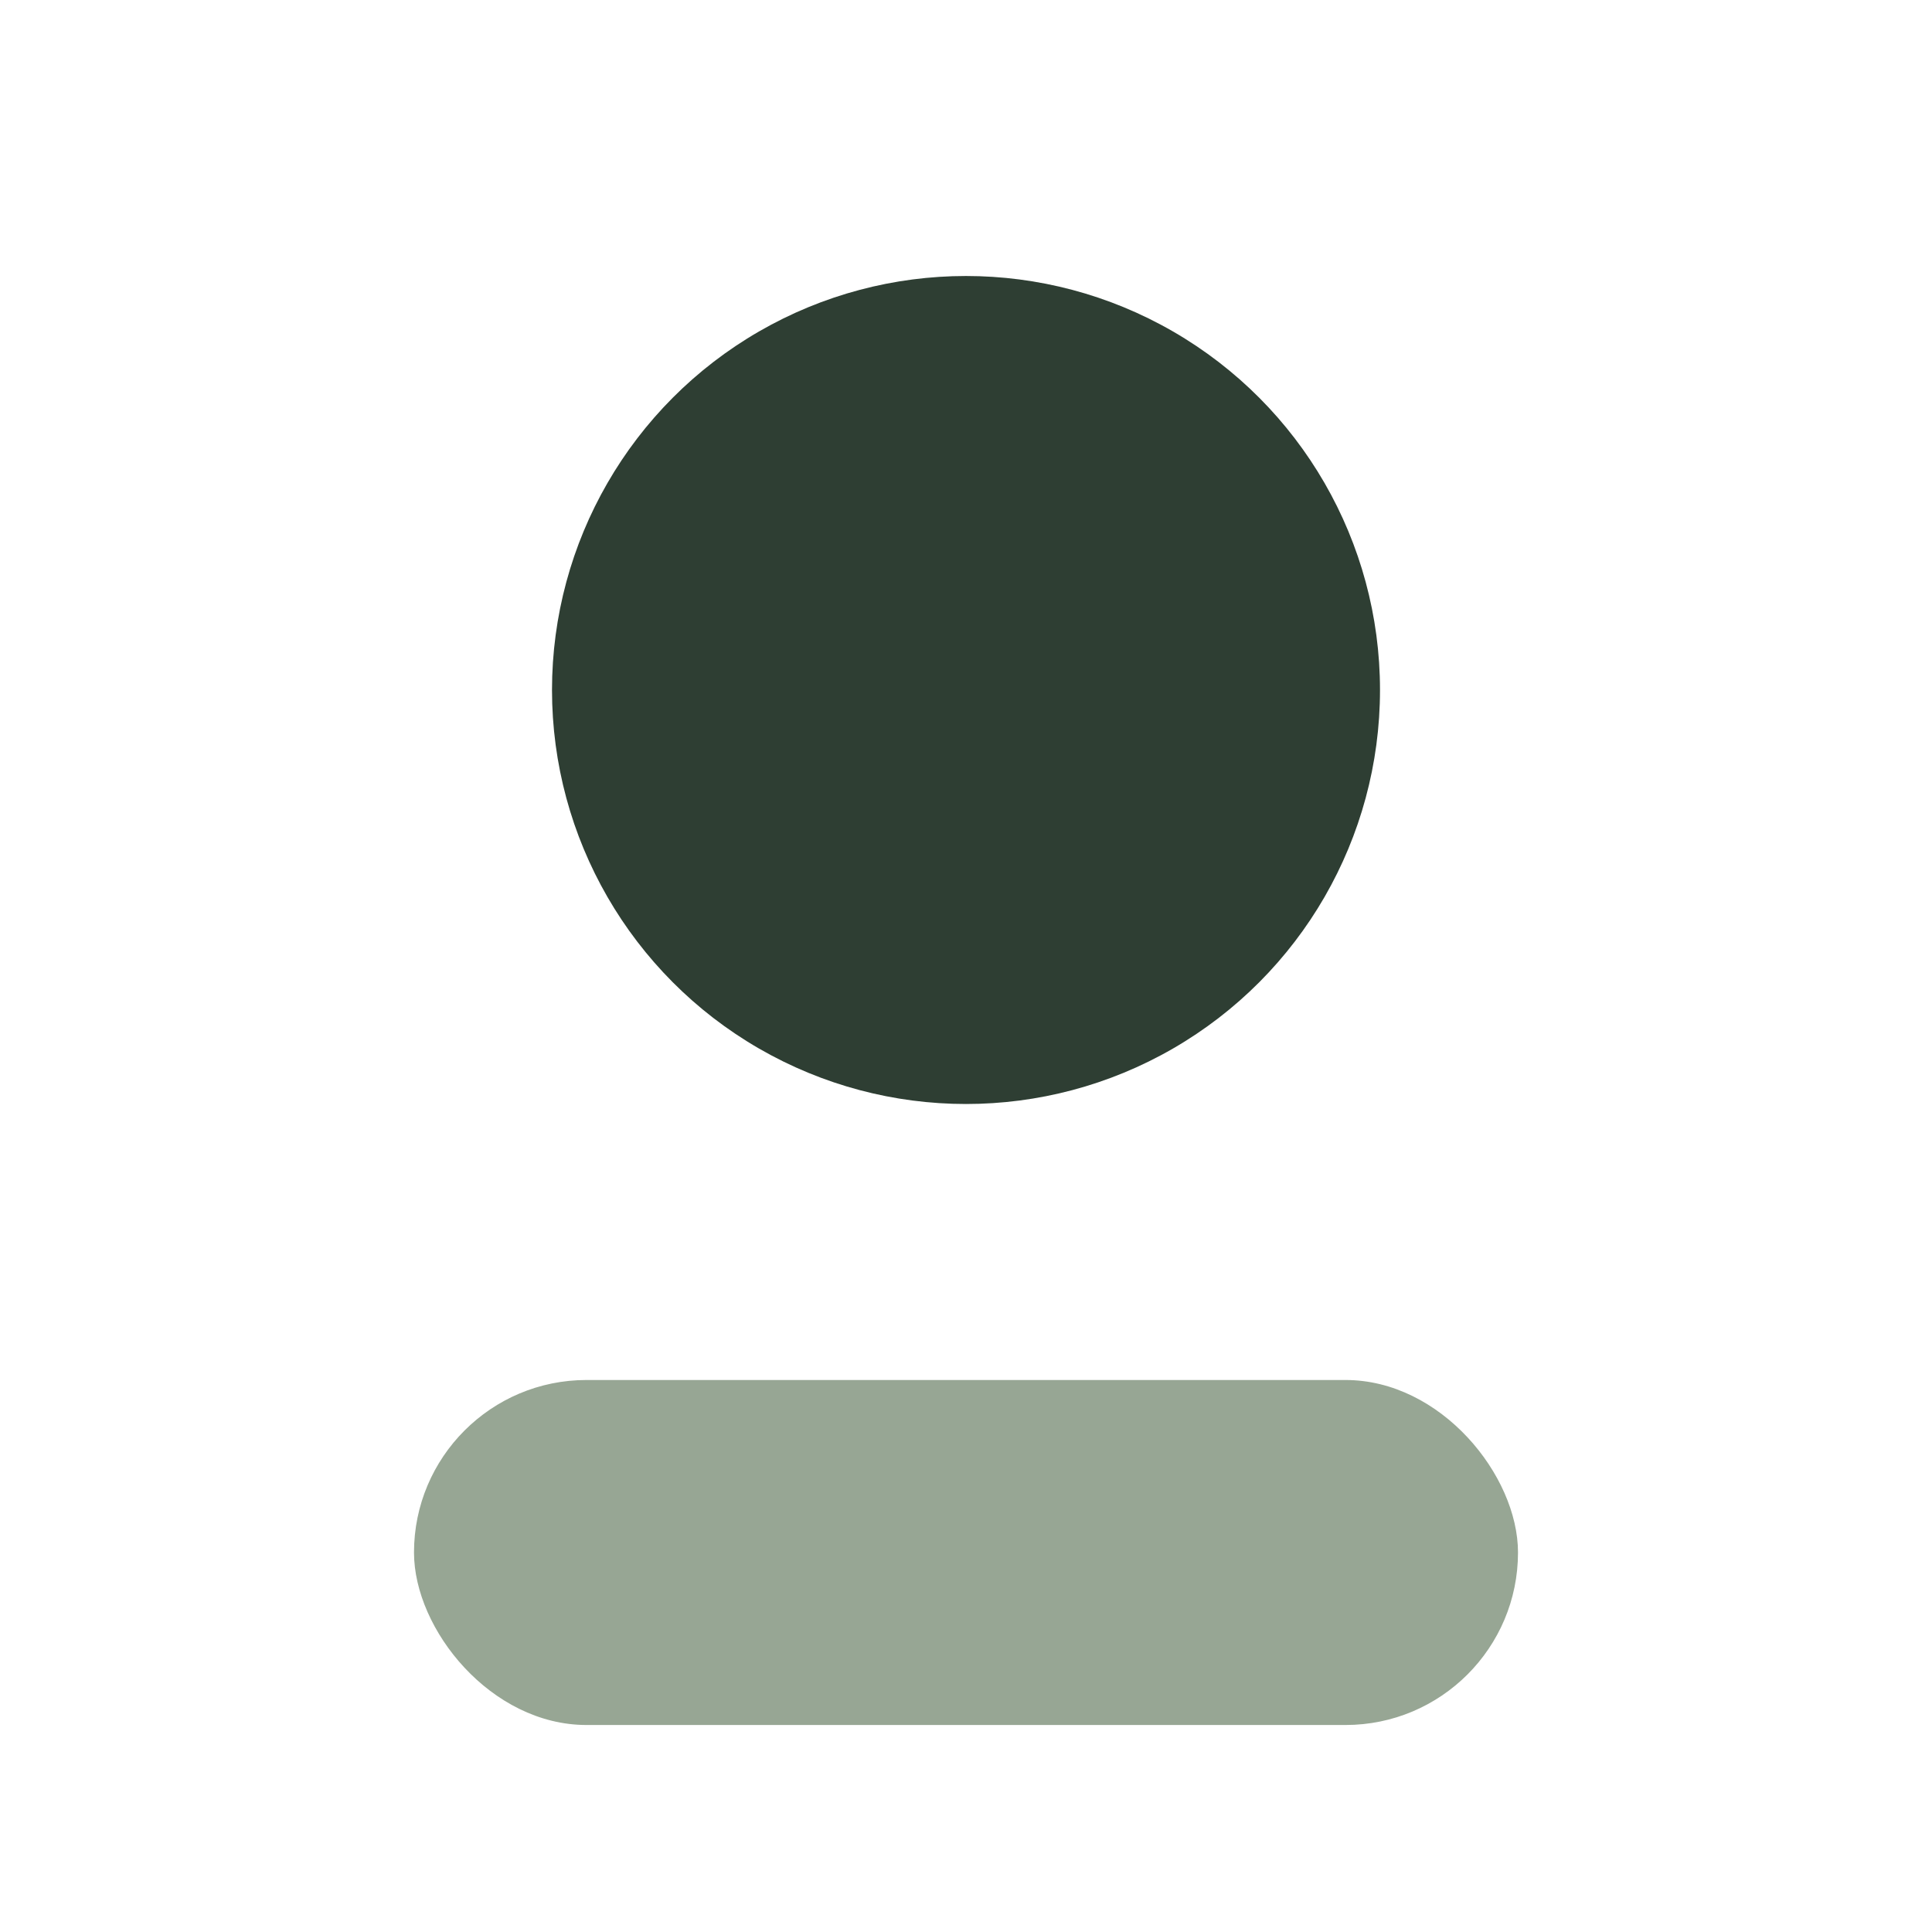 <?xml version="1.0" encoding="UTF-8"?>
<svg xmlns="http://www.w3.org/2000/svg" width="28" height="28" viewBox="0 0 28 28"><circle cx="14" cy="10" r="6" fill="#2E3E33"/><rect x="6" y="20" width="16" height="5" rx="2.5" fill="#97A694"/></svg>